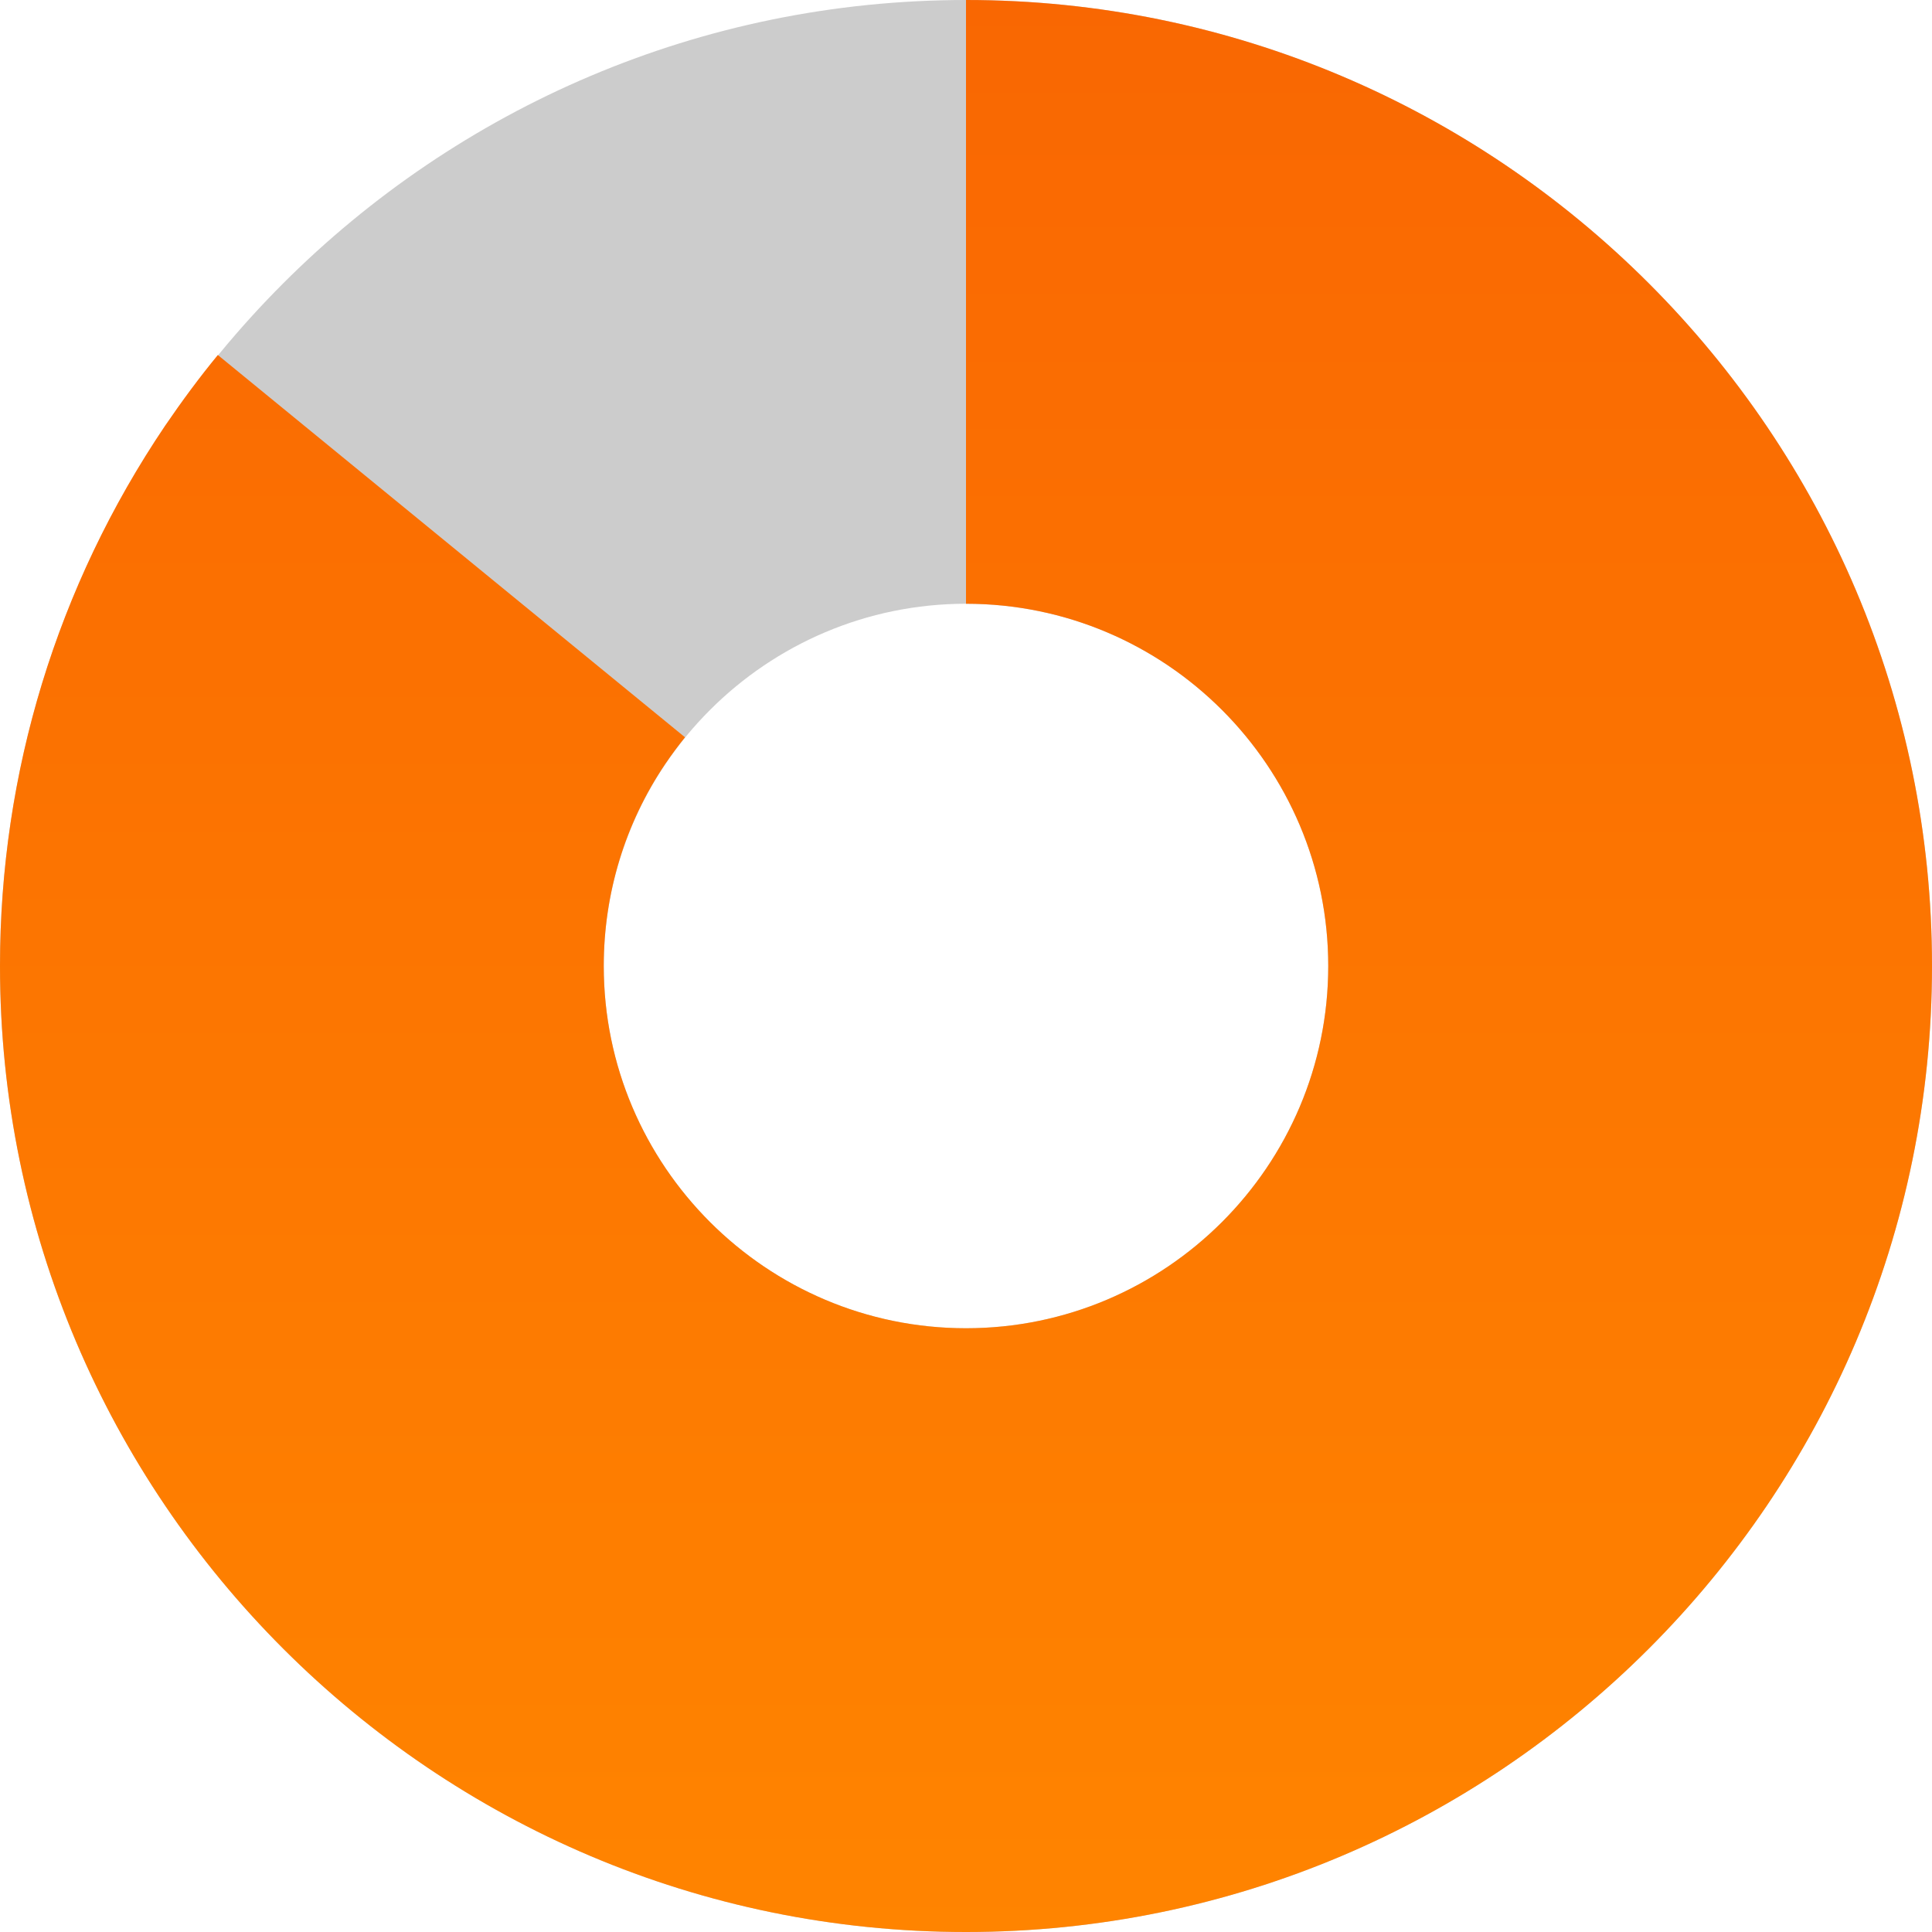 <?xml version="1.0" encoding="UTF-8"?>
<svg width="16px" height="16px" viewBox="0 0 16 16" version="1.1" xmlns="http://www.w3.org/2000/svg" xmlns:xlink="http://www.w3.org/1999/xlink">
    <!-- Generator: Sketch 58 (84663) - https://sketch.com -->
    <title>Rank-15-Master-Mentor</title>
    <desc>Created with Sketch.</desc>
    <defs>
        <linearGradient x1="50%" y1="100%" x2="50%" y2="-2.48949813e-15%" id="linearGradient-1">
            <stop stop-color="#FF8400" offset="0%"></stop>
            <stop stop-color="#F96702" offset="100%"></stop>
        </linearGradient>
    </defs>
    <g id="Rank-15-Master-Mentor" stroke="none" stroke-width="1" fill="none" fill-rule="evenodd">
        <path d="M8,5 C6.346,5 5,6.346 5,8 C5,9.654 6.346,11 8,11 C9.654,11 11,9.654 11,8 C11,6.346 9.654,5 8,5 M8,16 C3.589,16 0,12.411 0,8 C0,3.589 3.589,0 8,0 C12.411,0 16,3.589 16,8 C16,12.411 12.411,16 8,16" id="Fill-1" fill="#CCCCCC"></path>
        <path d="M8,16 C3.589,16 0,12.411 0,8 C0,6.398 0.473,4.851 1.367,3.526 C1.507,3.321 1.65,3.127 1.804,2.94 L5.673,6.106 C5.615,6.178 5.56,6.252 5.508,6.329 C5.177,6.819 5,7.399 5,8 C5,9.654 6.346,11 8,11 C9.654,11 11,9.654 11,8 C11,6.346 9.654,5 8,5 L8,0 C12.411,0 16,3.589 16,8 C16,12.411 12.411,16 8,16" id="Fill-3" fill="url(#linearGradient-1)"></path>
    </g>
</svg>